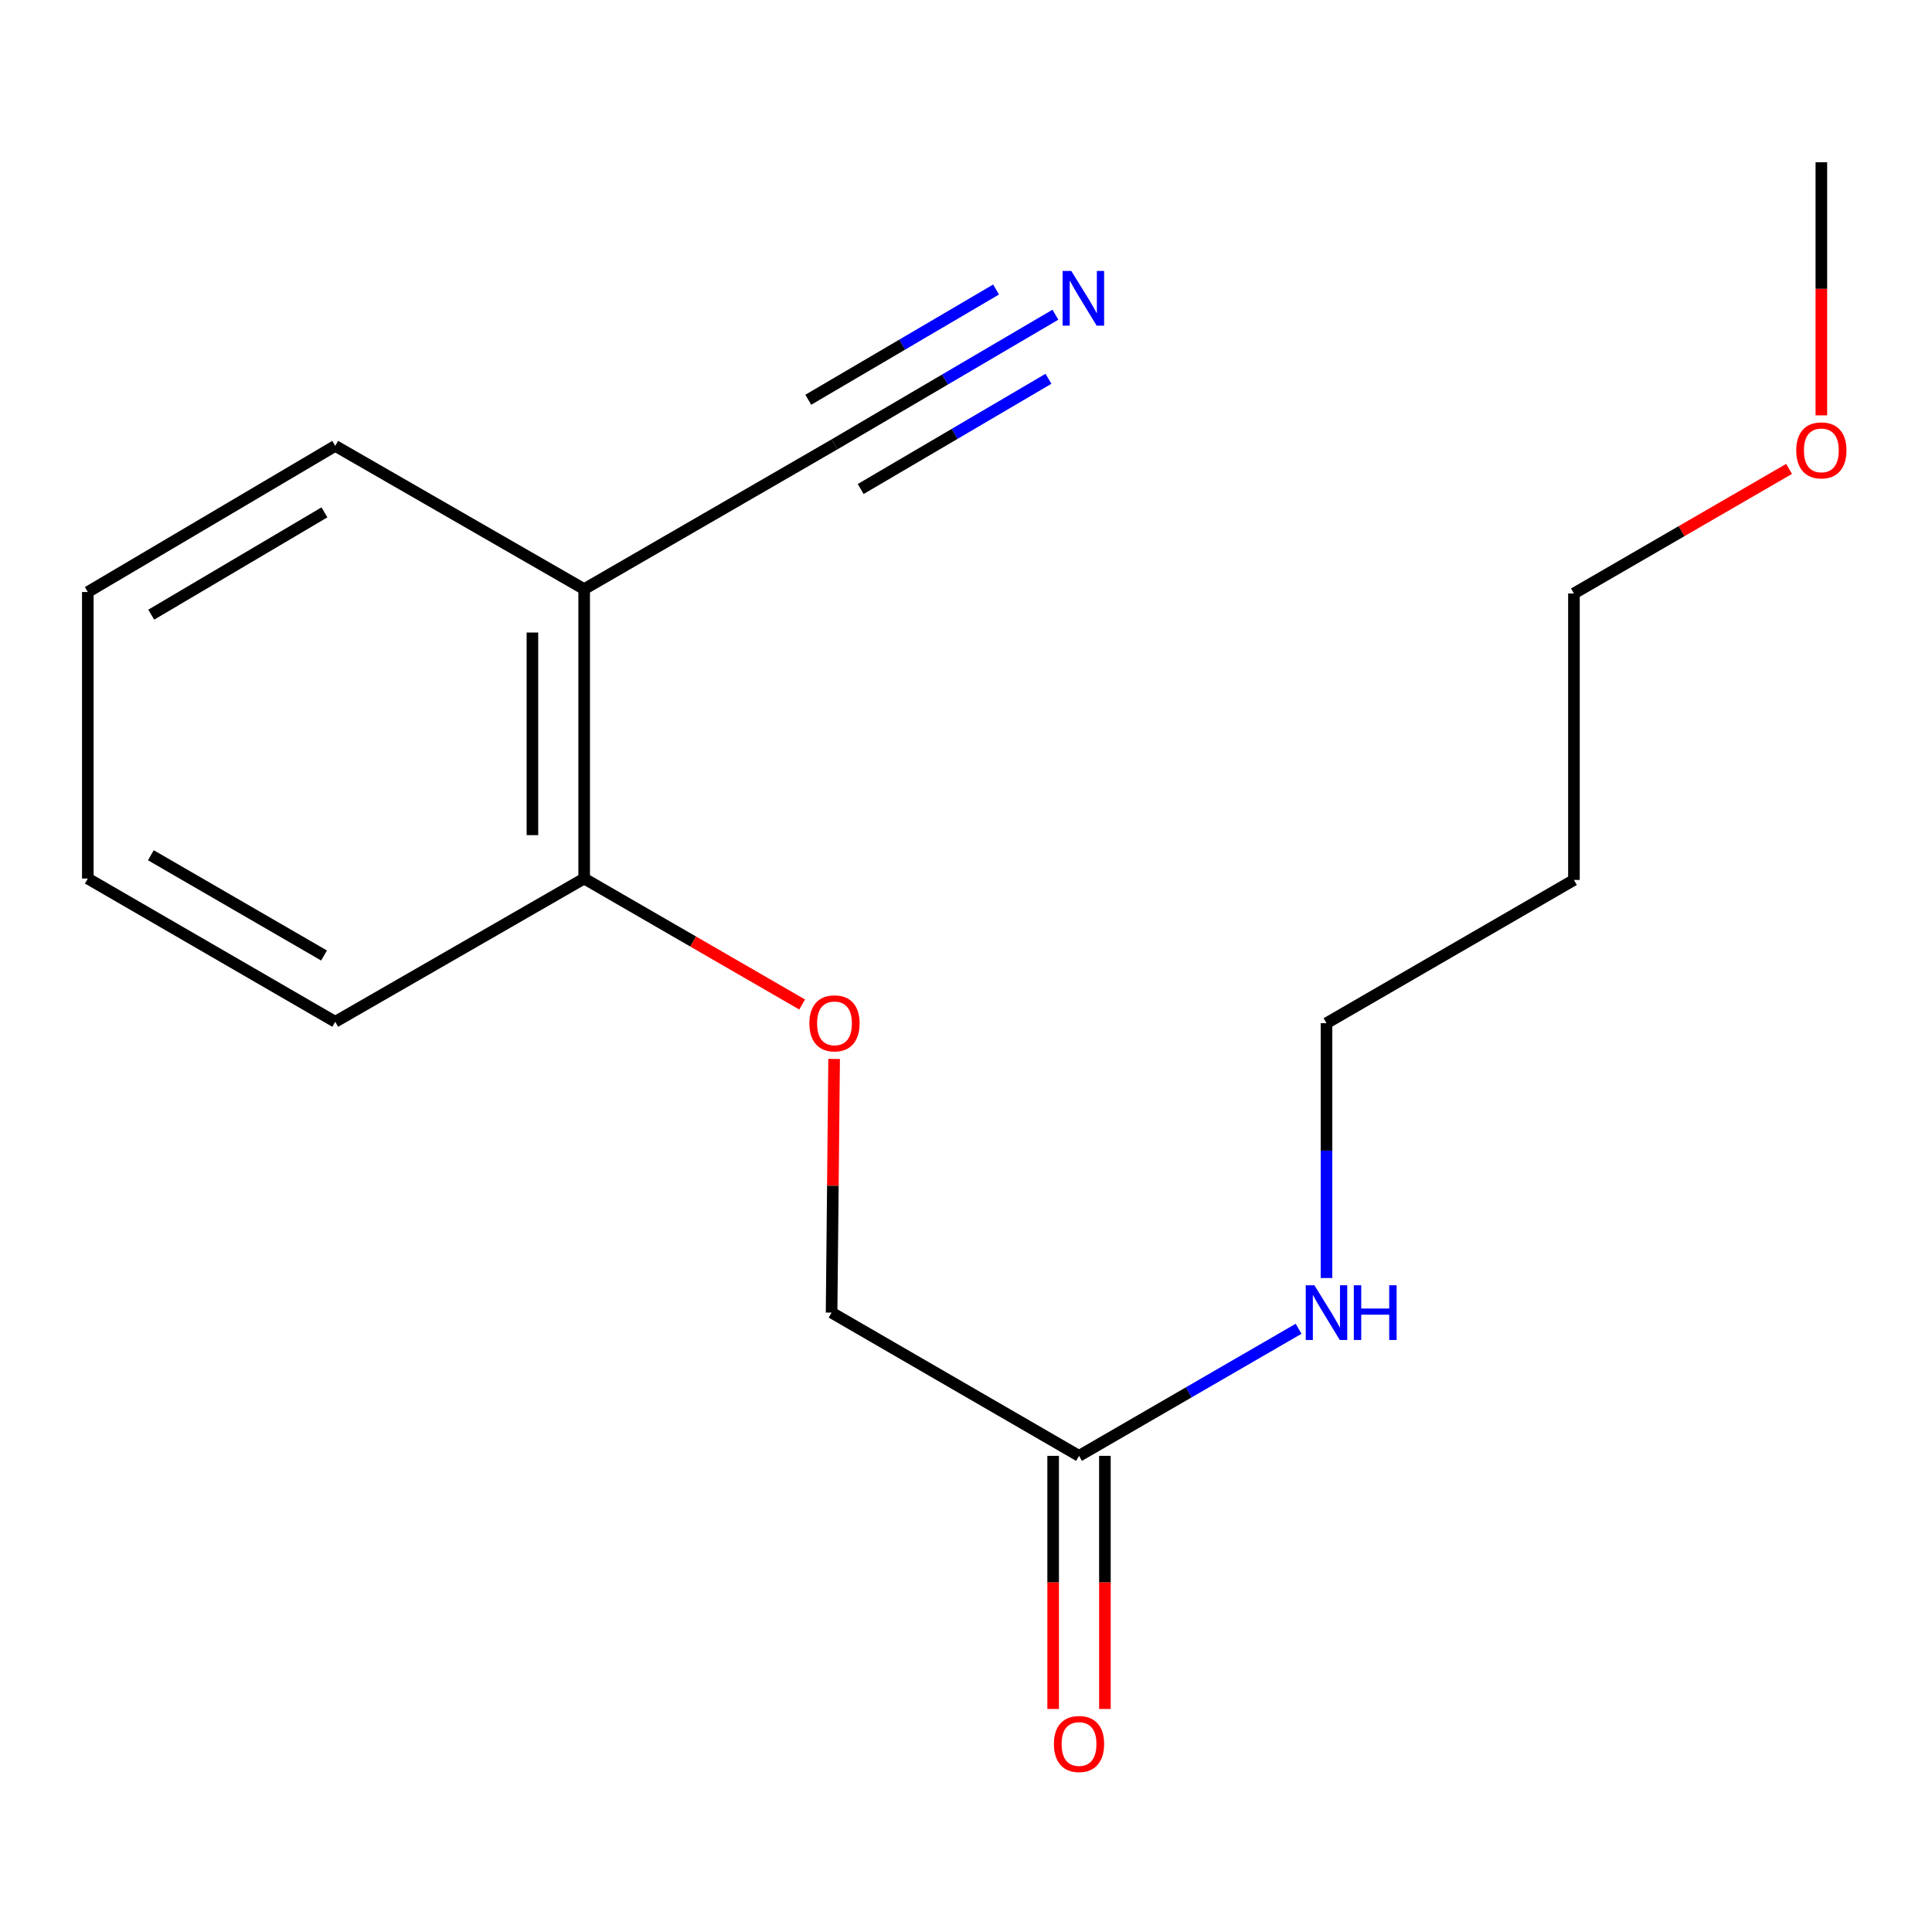 <?xml version='1.0' encoding='iso-8859-1'?>
<svg version='1.1' baseProfile='full'
              xmlns='http://www.w3.org/2000/svg'
                      xmlns:rdkit='http://www.rdkit.org/xml'
                      xmlns:xlink='http://www.w3.org/1999/xlink'
                  xml:space='preserve'
width='1000px' height='1000px' viewBox='0 0 1000 1000'>
<!-- END OF HEADER -->
<rect style='opacity:1.0;fill:#FFFFFF;stroke:none' width='1000' height='1000' x='0' y='0'> </rect>
<path class='bond-0' d='M 546.275,162.892 L 489.102,196.452' style='fill:none;fill-rule:evenodd;stroke:#0000FF;stroke-width:6px;stroke-linecap:butt;stroke-linejoin:miter;stroke-opacity:1' />
<path class='bond-0' d='M 489.102,196.452 L 431.929,230.012' style='fill:none;fill-rule:evenodd;stroke:#000000;stroke-width:6px;stroke-linecap:butt;stroke-linejoin:miter;stroke-opacity:1' />
<path class='bond-0' d='M 515.562,149.858 L 466.965,178.384' style='fill:none;fill-rule:evenodd;stroke:#0000FF;stroke-width:6px;stroke-linecap:butt;stroke-linejoin:miter;stroke-opacity:1' />
<path class='bond-0' d='M 466.965,178.384 L 418.369,206.91' style='fill:none;fill-rule:evenodd;stroke:#000000;stroke-width:6px;stroke-linecap:butt;stroke-linejoin:miter;stroke-opacity:1' />
<path class='bond-0' d='M 542.684,196.062 L 494.087,224.588' style='fill:none;fill-rule:evenodd;stroke:#0000FF;stroke-width:6px;stroke-linecap:butt;stroke-linejoin:miter;stroke-opacity:1' />
<path class='bond-0' d='M 494.087,224.588 L 445.49,253.114' style='fill:none;fill-rule:evenodd;stroke:#000000;stroke-width:6px;stroke-linecap:butt;stroke-linejoin:miter;stroke-opacity:1' />
<path class='bond-1' d='M 431.929,230.012 L 302.365,304.929' style='fill:none;fill-rule:evenodd;stroke:#000000;stroke-width:6px;stroke-linecap:butt;stroke-linejoin:miter;stroke-opacity:1' />
<path class='bond-3' d='M 302.365,304.929 L 302.365,454.732' style='fill:none;fill-rule:evenodd;stroke:#000000;stroke-width:6px;stroke-linecap:butt;stroke-linejoin:miter;stroke-opacity:1' />
<path class='bond-3' d='M 275.577,327.399 L 275.577,432.262' style='fill:none;fill-rule:evenodd;stroke:#000000;stroke-width:6px;stroke-linecap:butt;stroke-linejoin:miter;stroke-opacity:1' />
<path class='bond-10' d='M 302.365,304.929 L 173.515,230.786' style='fill:none;fill-rule:evenodd;stroke:#000000;stroke-width:6px;stroke-linecap:butt;stroke-linejoin:miter;stroke-opacity:1' />
<path class='bond-2' d='M 558.502,753.551 L 430.426,679.408' style='fill:none;fill-rule:evenodd;stroke:#000000;stroke-width:6px;stroke-linecap:butt;stroke-linejoin:miter;stroke-opacity:1' />
<path class='bond-5' d='M 545.108,753.551 L 545.108,819.058' style='fill:none;fill-rule:evenodd;stroke:#000000;stroke-width:6px;stroke-linecap:butt;stroke-linejoin:miter;stroke-opacity:1' />
<path class='bond-5' d='M 545.108,819.058 L 545.108,884.564' style='fill:none;fill-rule:evenodd;stroke:#FF0000;stroke-width:6px;stroke-linecap:butt;stroke-linejoin:miter;stroke-opacity:1' />
<path class='bond-5' d='M 571.896,753.551 L 571.896,819.058' style='fill:none;fill-rule:evenodd;stroke:#000000;stroke-width:6px;stroke-linecap:butt;stroke-linejoin:miter;stroke-opacity:1' />
<path class='bond-5' d='M 571.896,819.058 L 571.896,884.564' style='fill:none;fill-rule:evenodd;stroke:#FF0000;stroke-width:6px;stroke-linecap:butt;stroke-linejoin:miter;stroke-opacity:1' />
<path class='bond-7' d='M 558.502,753.551 L 615.327,720.659' style='fill:none;fill-rule:evenodd;stroke:#000000;stroke-width:6px;stroke-linecap:butt;stroke-linejoin:miter;stroke-opacity:1' />
<path class='bond-7' d='M 615.327,720.659 L 672.152,687.767' style='fill:none;fill-rule:evenodd;stroke:#0000FF;stroke-width:6px;stroke-linecap:butt;stroke-linejoin:miter;stroke-opacity:1' />
<path class='bond-4' d='M 302.365,454.732 L 358.777,487.331' style='fill:none;fill-rule:evenodd;stroke:#000000;stroke-width:6px;stroke-linecap:butt;stroke-linejoin:miter;stroke-opacity:1' />
<path class='bond-4' d='M 358.777,487.331 L 415.188,519.93' style='fill:none;fill-rule:evenodd;stroke:#FF0000;stroke-width:6px;stroke-linecap:butt;stroke-linejoin:miter;stroke-opacity:1' />
<path class='bond-12' d='M 302.365,454.732 L 173.515,528.875' style='fill:none;fill-rule:evenodd;stroke:#000000;stroke-width:6px;stroke-linecap:butt;stroke-linejoin:miter;stroke-opacity:1' />
<path class='bond-6' d='M 431.743,548.11 L 431.085,613.759' style='fill:none;fill-rule:evenodd;stroke:#FF0000;stroke-width:6px;stroke-linecap:butt;stroke-linejoin:miter;stroke-opacity:1' />
<path class='bond-6' d='M 431.085,613.759 L 430.426,679.408' style='fill:none;fill-rule:evenodd;stroke:#000000;stroke-width:6px;stroke-linecap:butt;stroke-linejoin:miter;stroke-opacity:1' />
<path class='bond-11' d='M 686.593,661.503 L 686.593,595.554' style='fill:none;fill-rule:evenodd;stroke:#0000FF;stroke-width:6px;stroke-linecap:butt;stroke-linejoin:miter;stroke-opacity:1' />
<path class='bond-11' d='M 686.593,595.554 L 686.593,529.604' style='fill:none;fill-rule:evenodd;stroke:#000000;stroke-width:6px;stroke-linecap:butt;stroke-linejoin:miter;stroke-opacity:1' />
<path class='bond-8' d='M 814.668,455.462 L 686.593,529.604' style='fill:none;fill-rule:evenodd;stroke:#000000;stroke-width:6px;stroke-linecap:butt;stroke-linejoin:miter;stroke-opacity:1' />
<path class='bond-13' d='M 814.668,455.462 L 814.668,307.176' style='fill:none;fill-rule:evenodd;stroke:#000000;stroke-width:6px;stroke-linecap:butt;stroke-linejoin:miter;stroke-opacity:1' />
<path class='bond-9' d='M 926.03,242.701 L 870.349,274.939' style='fill:none;fill-rule:evenodd;stroke:#FF0000;stroke-width:6px;stroke-linecap:butt;stroke-linejoin:miter;stroke-opacity:1' />
<path class='bond-9' d='M 870.349,274.939 L 814.668,307.176' style='fill:none;fill-rule:evenodd;stroke:#000000;stroke-width:6px;stroke-linecap:butt;stroke-linejoin:miter;stroke-opacity:1' />
<path class='bond-14' d='M 942.729,214.986 L 942.729,149.48' style='fill:none;fill-rule:evenodd;stroke:#FF0000;stroke-width:6px;stroke-linecap:butt;stroke-linejoin:miter;stroke-opacity:1' />
<path class='bond-14' d='M 942.729,149.48 L 942.729,83.973' style='fill:none;fill-rule:evenodd;stroke:#000000;stroke-width:6px;stroke-linecap:butt;stroke-linejoin:miter;stroke-opacity:1' />
<path class='bond-15' d='M 173.515,230.786 L 45.455,306.432' style='fill:none;fill-rule:evenodd;stroke:#000000;stroke-width:6px;stroke-linecap:butt;stroke-linejoin:miter;stroke-opacity:1' />
<path class='bond-15' d='M 167.931,265.197 L 78.288,318.149' style='fill:none;fill-rule:evenodd;stroke:#000000;stroke-width:6px;stroke-linecap:butt;stroke-linejoin:miter;stroke-opacity:1' />
<path class='bond-17' d='M 173.515,528.875 L 45.455,454.732' style='fill:none;fill-rule:evenodd;stroke:#000000;stroke-width:6px;stroke-linecap:butt;stroke-linejoin:miter;stroke-opacity:1' />
<path class='bond-17' d='M 167.728,494.571 L 78.086,442.671' style='fill:none;fill-rule:evenodd;stroke:#000000;stroke-width:6px;stroke-linecap:butt;stroke-linejoin:miter;stroke-opacity:1' />
<path class='bond-16' d='M 45.455,306.432 L 45.455,454.732' style='fill:none;fill-rule:evenodd;stroke:#000000;stroke-width:6px;stroke-linecap:butt;stroke-linejoin:miter;stroke-opacity:1' />
<path  class='atom-0' d='M 554.489 140.236
L 563.769 155.236
Q 564.689 156.716, 566.169 159.396
Q 567.649 162.076, 567.729 162.236
L 567.729 140.236
L 571.489 140.236
L 571.489 168.556
L 567.609 168.556
L 557.649 152.156
Q 556.489 150.236, 555.249 148.036
Q 554.049 145.836, 553.689 145.156
L 553.689 168.556
L 550.009 168.556
L 550.009 140.236
L 554.489 140.236
' fill='#0000FF'/>
<path  class='atom-5' d='M 418.929 529.684
Q 418.929 522.884, 422.289 519.084
Q 425.649 515.284, 431.929 515.284
Q 438.209 515.284, 441.569 519.084
Q 444.929 522.884, 444.929 529.684
Q 444.929 536.564, 441.529 540.484
Q 438.129 544.364, 431.929 544.364
Q 425.689 544.364, 422.289 540.484
Q 418.929 536.604, 418.929 529.684
M 431.929 541.164
Q 436.249 541.164, 438.569 538.284
Q 440.929 535.364, 440.929 529.684
Q 440.929 524.124, 438.569 521.324
Q 436.249 518.484, 431.929 518.484
Q 427.609 518.484, 425.249 521.284
Q 422.929 524.084, 422.929 529.684
Q 422.929 535.404, 425.249 538.284
Q 427.609 541.164, 431.929 541.164
' fill='#FF0000'/>
<path  class='atom-6' d='M 545.502 902.691
Q 545.502 895.891, 548.862 892.091
Q 552.222 888.291, 558.502 888.291
Q 564.782 888.291, 568.142 892.091
Q 571.502 895.891, 571.502 902.691
Q 571.502 909.571, 568.102 913.491
Q 564.702 917.371, 558.502 917.371
Q 552.262 917.371, 548.862 913.491
Q 545.502 909.611, 545.502 902.691
M 558.502 914.171
Q 562.822 914.171, 565.142 911.291
Q 567.502 908.371, 567.502 902.691
Q 567.502 897.131, 565.142 894.331
Q 562.822 891.491, 558.502 891.491
Q 554.182 891.491, 551.822 894.291
Q 549.502 897.091, 549.502 902.691
Q 549.502 908.411, 551.822 911.291
Q 554.182 914.171, 558.502 914.171
' fill='#FF0000'/>
<path  class='atom-8' d='M 680.333 665.248
L 689.613 680.248
Q 690.533 681.728, 692.013 684.408
Q 693.493 687.088, 693.573 687.248
L 693.573 665.248
L 697.333 665.248
L 697.333 693.568
L 693.453 693.568
L 683.493 677.168
Q 682.333 675.248, 681.093 673.048
Q 679.893 670.848, 679.533 670.168
L 679.533 693.568
L 675.853 693.568
L 675.853 665.248
L 680.333 665.248
' fill='#0000FF'/>
<path  class='atom-8' d='M 700.733 665.248
L 704.573 665.248
L 704.573 677.288
L 719.053 677.288
L 719.053 665.248
L 722.893 665.248
L 722.893 693.568
L 719.053 693.568
L 719.053 680.488
L 704.573 680.488
L 704.573 693.568
L 700.733 693.568
L 700.733 665.248
' fill='#0000FF'/>
<path  class='atom-10' d='M 929.729 233.113
Q 929.729 226.313, 933.089 222.513
Q 936.449 218.713, 942.729 218.713
Q 949.009 218.713, 952.369 222.513
Q 955.729 226.313, 955.729 233.113
Q 955.729 239.993, 952.329 243.913
Q 948.929 247.793, 942.729 247.793
Q 936.489 247.793, 933.089 243.913
Q 929.729 240.033, 929.729 233.113
M 942.729 244.593
Q 947.049 244.593, 949.369 241.713
Q 951.729 238.793, 951.729 233.113
Q 951.729 227.553, 949.369 224.753
Q 947.049 221.913, 942.729 221.913
Q 938.409 221.913, 936.049 224.713
Q 933.729 227.513, 933.729 233.113
Q 933.729 238.833, 936.049 241.713
Q 938.409 244.593, 942.729 244.593
' fill='#FF0000'/>
</svg>
